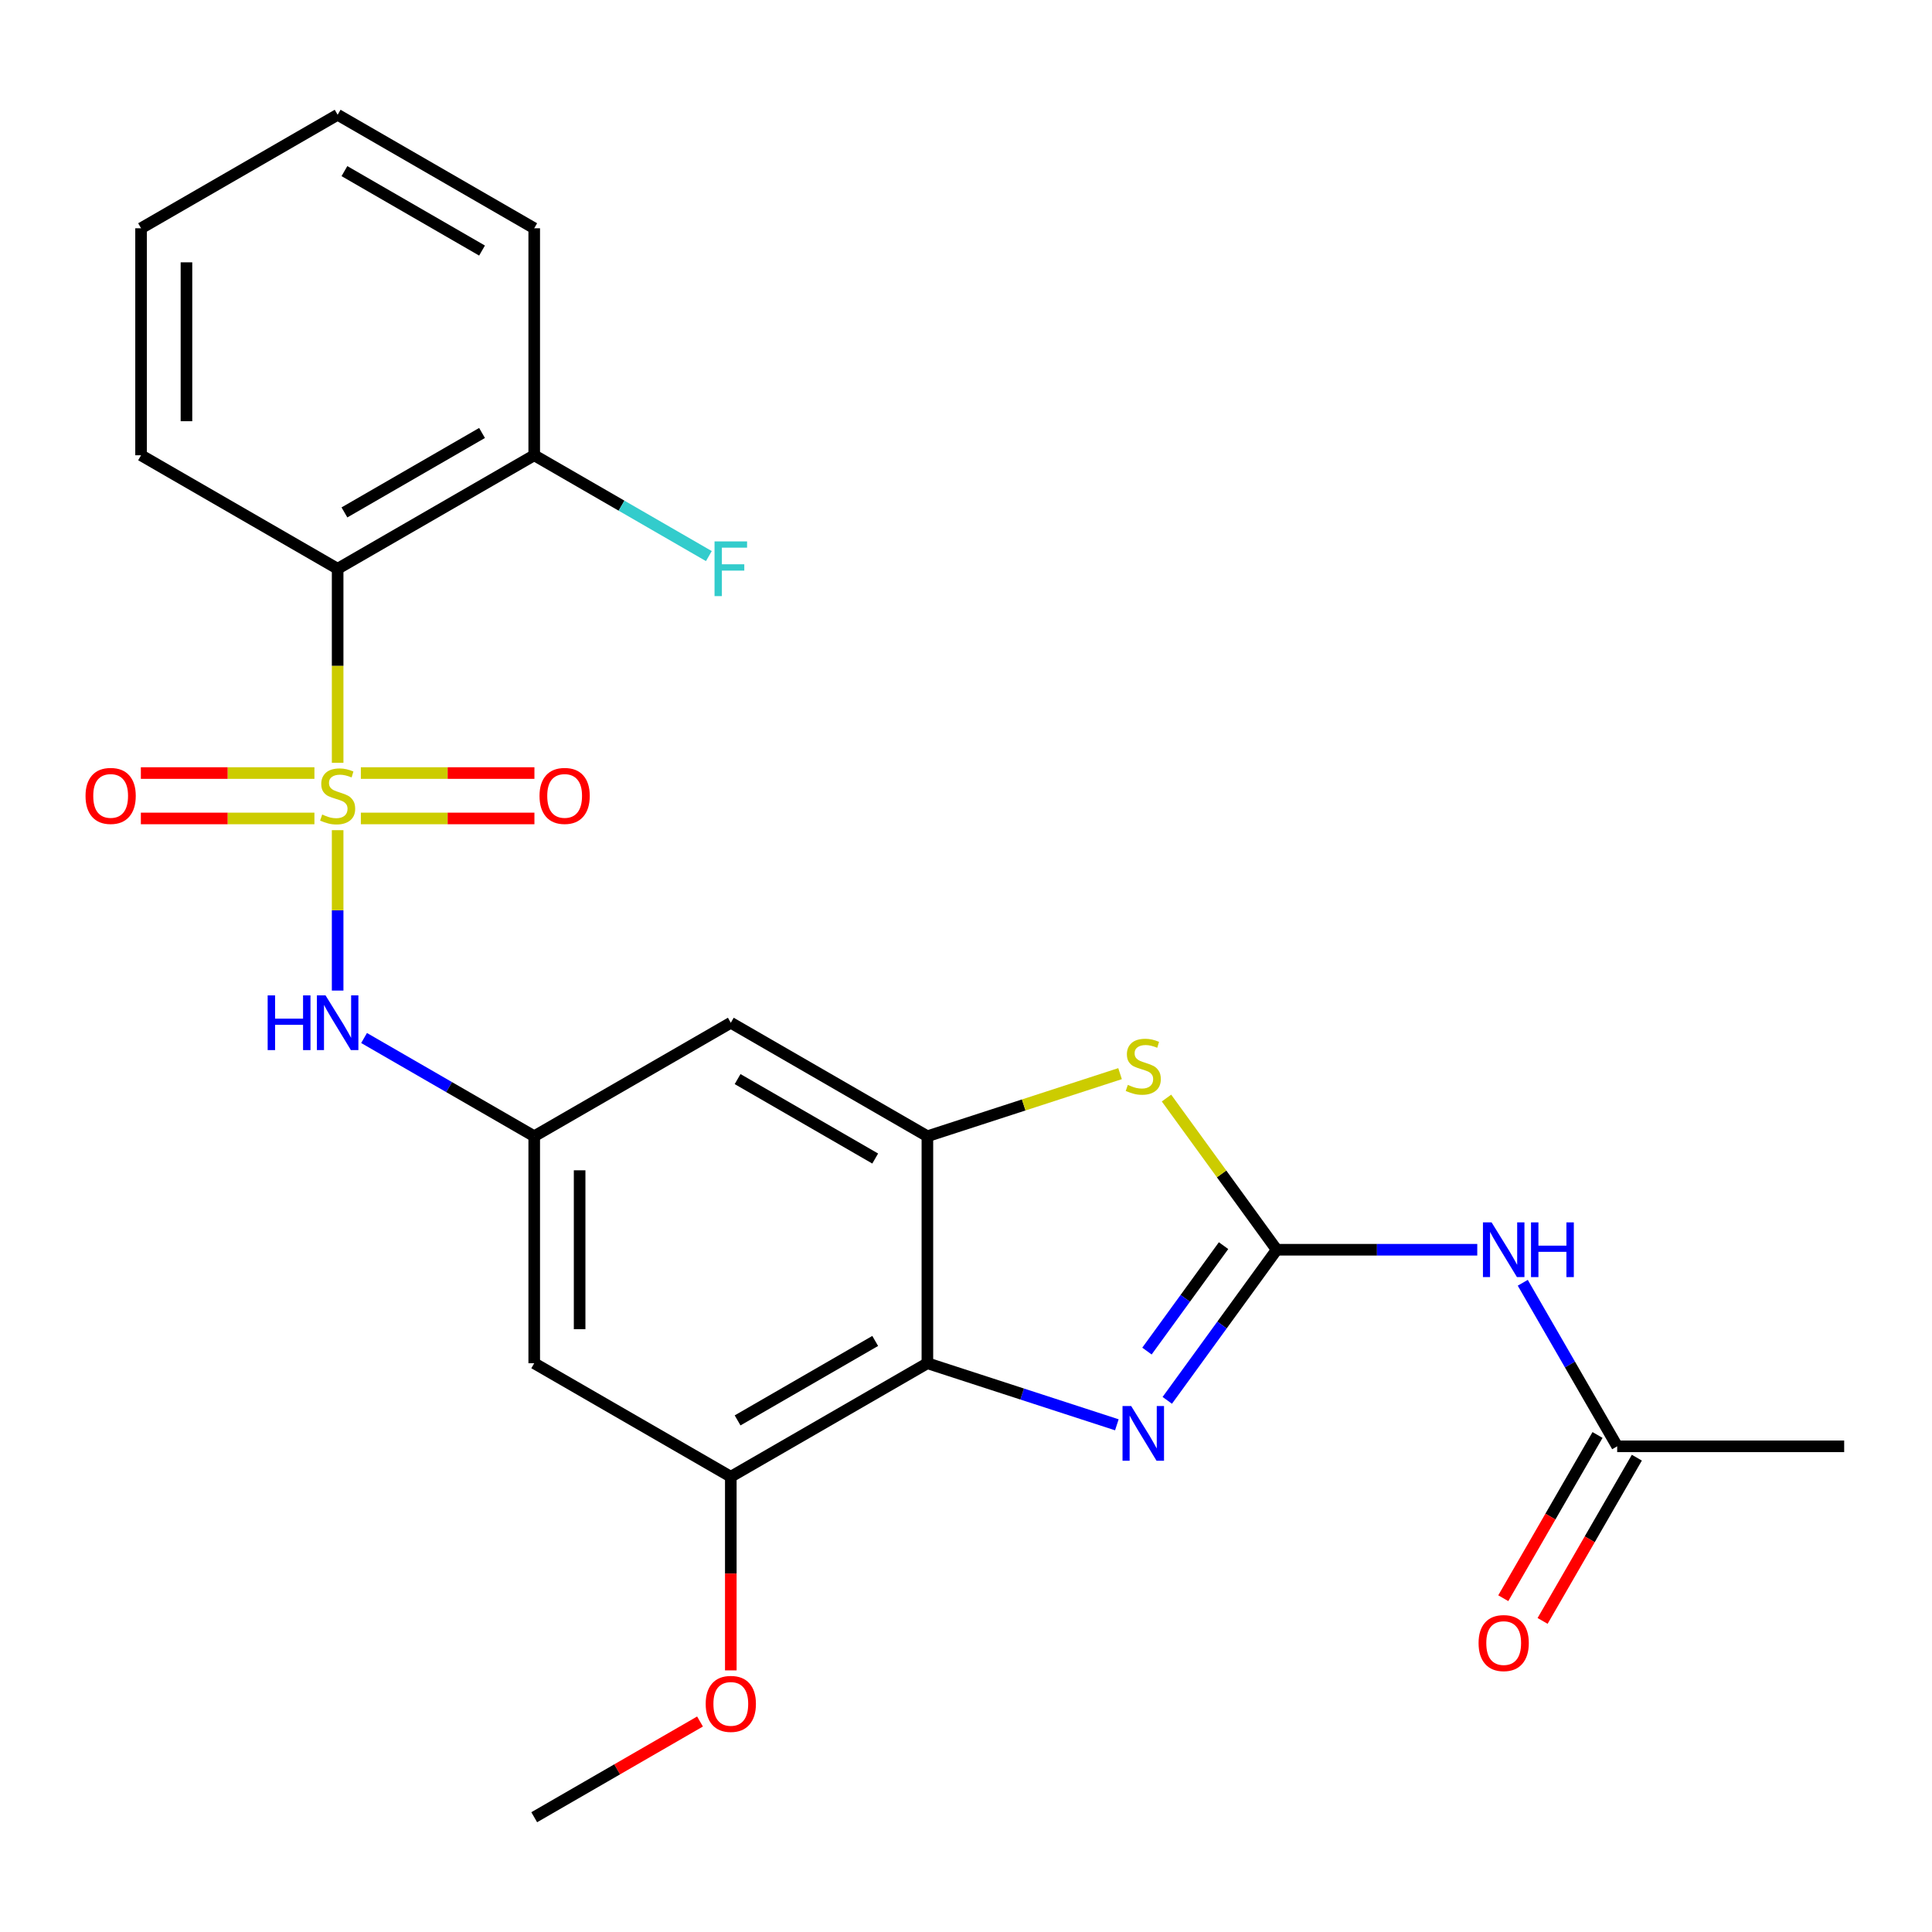 <?xml version='1.0' encoding='iso-8859-1'?>
<svg version='1.1' baseProfile='full'
              xmlns='http://www.w3.org/2000/svg'
                      xmlns:rdkit='http://www.rdkit.org/xml'
                      xmlns:xlink='http://www.w3.org/1999/xlink'
                  xml:space='preserve'
width='1000px' height='1000px' viewBox='0 0 1000 1000'>
<!-- END OF HEADER -->
<rect style='opacity:1.0;fill:#FFFFFF;stroke:none' width='1000' height='1000' x='0' y='0'> </rect>
<path class='bond-4' d='M 174.762,394.824 L 174.762,344.607' style='fill:none;fill-rule:evenodd;stroke:#CCCC00;stroke-width:6px;stroke-linecap:butt;stroke-linejoin:miter;stroke-opacity:1' />
<path class='bond-4' d='M 174.762,344.607 L 174.762,294.389' style='fill:none;fill-rule:evenodd;stroke:#000000;stroke-width:6px;stroke-linecap:butt;stroke-linejoin:miter;stroke-opacity:1' />
<path class='bond-7' d='M 174.762,429.698 L 174.762,471.21' style='fill:none;fill-rule:evenodd;stroke:#CCCC00;stroke-width:6px;stroke-linecap:butt;stroke-linejoin:miter;stroke-opacity:1' />
<path class='bond-7' d='M 174.762,471.21 L 174.762,512.721' style='fill:none;fill-rule:evenodd;stroke:#0000FF;stroke-width:6px;stroke-linecap:butt;stroke-linejoin:miter;stroke-opacity:1' />
<path class='bond-12' d='M 186.78,423.63 L 231.699,423.63' style='fill:none;fill-rule:evenodd;stroke:#CCCC00;stroke-width:6px;stroke-linecap:butt;stroke-linejoin:miter;stroke-opacity:1' />
<path class='bond-12' d='M 231.699,423.63 L 276.617,423.63' style='fill:none;fill-rule:evenodd;stroke:#FF0000;stroke-width:6px;stroke-linecap:butt;stroke-linejoin:miter;stroke-opacity:1' />
<path class='bond-12' d='M 186.78,400.132 L 231.699,400.132' style='fill:none;fill-rule:evenodd;stroke:#CCCC00;stroke-width:6px;stroke-linecap:butt;stroke-linejoin:miter;stroke-opacity:1' />
<path class='bond-12' d='M 231.699,400.132 L 276.617,400.132' style='fill:none;fill-rule:evenodd;stroke:#FF0000;stroke-width:6px;stroke-linecap:butt;stroke-linejoin:miter;stroke-opacity:1' />
<path class='bond-13' d='M 162.745,400.132 L 117.826,400.132' style='fill:none;fill-rule:evenodd;stroke:#CCCC00;stroke-width:6px;stroke-linecap:butt;stroke-linejoin:miter;stroke-opacity:1' />
<path class='bond-13' d='M 117.826,400.132 L 72.908,400.132' style='fill:none;fill-rule:evenodd;stroke:#FF0000;stroke-width:6px;stroke-linecap:butt;stroke-linejoin:miter;stroke-opacity:1' />
<path class='bond-13' d='M 162.745,423.63 L 117.826,423.63' style='fill:none;fill-rule:evenodd;stroke:#CCCC00;stroke-width:6px;stroke-linecap:butt;stroke-linejoin:miter;stroke-opacity:1' />
<path class='bond-13' d='M 117.826,423.63 L 72.908,423.63' style='fill:none;fill-rule:evenodd;stroke:#FF0000;stroke-width:6px;stroke-linecap:butt;stroke-linejoin:miter;stroke-opacity:1' />
<path class='bond-0' d='M 660.816,646.865 L 632.295,607.608' style='fill:none;fill-rule:evenodd;stroke:#000000;stroke-width:6px;stroke-linecap:butt;stroke-linejoin:miter;stroke-opacity:1' />
<path class='bond-0' d='M 632.295,607.608 L 603.774,568.352' style='fill:none;fill-rule:evenodd;stroke:#CCCC00;stroke-width:6px;stroke-linecap:butt;stroke-linejoin:miter;stroke-opacity:1' />
<path class='bond-6' d='M 660.816,646.865 L 712.723,646.865' style='fill:none;fill-rule:evenodd;stroke:#000000;stroke-width:6px;stroke-linecap:butt;stroke-linejoin:miter;stroke-opacity:1' />
<path class='bond-6' d='M 712.723,646.865 L 764.631,646.865' style='fill:none;fill-rule:evenodd;stroke:#0000FF;stroke-width:6px;stroke-linecap:butt;stroke-linejoin:miter;stroke-opacity:1' />
<path class='bond-27' d='M 660.816,646.865 L 632.497,685.842' style='fill:none;fill-rule:evenodd;stroke:#000000;stroke-width:6px;stroke-linecap:butt;stroke-linejoin:miter;stroke-opacity:1' />
<path class='bond-27' d='M 632.497,685.842 L 604.178,724.82' style='fill:none;fill-rule:evenodd;stroke:#0000FF;stroke-width:6px;stroke-linecap:butt;stroke-linejoin:miter;stroke-opacity:1' />
<path class='bond-27' d='M 633.31,644.746 L 613.487,672.03' style='fill:none;fill-rule:evenodd;stroke:#000000;stroke-width:6px;stroke-linecap:butt;stroke-linejoin:miter;stroke-opacity:1' />
<path class='bond-27' d='M 613.487,672.03 L 593.663,699.315' style='fill:none;fill-rule:evenodd;stroke:#0000FF;stroke-width:6px;stroke-linecap:butt;stroke-linejoin:miter;stroke-opacity:1' />
<path class='bond-1' d='M 578.079,737.473 L 529.047,721.542' style='fill:none;fill-rule:evenodd;stroke:#0000FF;stroke-width:6px;stroke-linecap:butt;stroke-linejoin:miter;stroke-opacity:1' />
<path class='bond-1' d='M 529.047,721.542 L 480.015,705.611' style='fill:none;fill-rule:evenodd;stroke:#000000;stroke-width:6px;stroke-linecap:butt;stroke-linejoin:miter;stroke-opacity:1' />
<path class='bond-2' d='M 480.015,705.611 L 378.264,764.356' style='fill:none;fill-rule:evenodd;stroke:#000000;stroke-width:6px;stroke-linecap:butt;stroke-linejoin:miter;stroke-opacity:1' />
<path class='bond-2' d='M 453.003,694.072 L 381.778,735.194' style='fill:none;fill-rule:evenodd;stroke:#000000;stroke-width:6px;stroke-linecap:butt;stroke-linejoin:miter;stroke-opacity:1' />
<path class='bond-25' d='M 480.015,705.611 L 480.015,588.119' style='fill:none;fill-rule:evenodd;stroke:#000000;stroke-width:6px;stroke-linecap:butt;stroke-linejoin:miter;stroke-opacity:1' />
<path class='bond-3' d='M 480.015,588.119 L 378.264,529.373' style='fill:none;fill-rule:evenodd;stroke:#000000;stroke-width:6px;stroke-linecap:butt;stroke-linejoin:miter;stroke-opacity:1' />
<path class='bond-3' d='M 453.003,599.657 L 381.778,558.535' style='fill:none;fill-rule:evenodd;stroke:#000000;stroke-width:6px;stroke-linecap:butt;stroke-linejoin:miter;stroke-opacity:1' />
<path class='bond-5' d='M 480.015,588.119 L 529.877,571.918' style='fill:none;fill-rule:evenodd;stroke:#000000;stroke-width:6px;stroke-linecap:butt;stroke-linejoin:miter;stroke-opacity:1' />
<path class='bond-5' d='M 529.877,571.918 L 579.739,555.717' style='fill:none;fill-rule:evenodd;stroke:#CCCC00;stroke-width:6px;stroke-linecap:butt;stroke-linejoin:miter;stroke-opacity:1' />
<path class='bond-15' d='M 174.762,294.389 L 276.513,235.644' style='fill:none;fill-rule:evenodd;stroke:#000000;stroke-width:6px;stroke-linecap:butt;stroke-linejoin:miter;stroke-opacity:1' />
<path class='bond-15' d='M 178.276,265.227 L 249.502,224.105' style='fill:none;fill-rule:evenodd;stroke:#000000;stroke-width:6px;stroke-linecap:butt;stroke-linejoin:miter;stroke-opacity:1' />
<path class='bond-19' d='M 174.762,294.389 L 73.012,235.644' style='fill:none;fill-rule:evenodd;stroke:#000000;stroke-width:6px;stroke-linecap:butt;stroke-linejoin:miter;stroke-opacity:1' />
<path class='bond-14' d='M 788.179,663.962 L 812.616,706.289' style='fill:none;fill-rule:evenodd;stroke:#0000FF;stroke-width:6px;stroke-linecap:butt;stroke-linejoin:miter;stroke-opacity:1' />
<path class='bond-14' d='M 812.616,706.289 L 837.054,748.615' style='fill:none;fill-rule:evenodd;stroke:#000000;stroke-width:6px;stroke-linecap:butt;stroke-linejoin:miter;stroke-opacity:1' />
<path class='bond-9' d='M 188.44,537.27 L 232.477,562.694' style='fill:none;fill-rule:evenodd;stroke:#0000FF;stroke-width:6px;stroke-linecap:butt;stroke-linejoin:miter;stroke-opacity:1' />
<path class='bond-9' d='M 232.477,562.694 L 276.513,588.119' style='fill:none;fill-rule:evenodd;stroke:#000000;stroke-width:6px;stroke-linecap:butt;stroke-linejoin:miter;stroke-opacity:1' />
<path class='bond-8' d='M 378.264,764.356 L 276.513,705.611' style='fill:none;fill-rule:evenodd;stroke:#000000;stroke-width:6px;stroke-linecap:butt;stroke-linejoin:miter;stroke-opacity:1' />
<path class='bond-17' d='M 378.264,764.356 L 378.264,814.474' style='fill:none;fill-rule:evenodd;stroke:#000000;stroke-width:6px;stroke-linecap:butt;stroke-linejoin:miter;stroke-opacity:1' />
<path class='bond-17' d='M 378.264,814.474 L 378.264,864.591' style='fill:none;fill-rule:evenodd;stroke:#FF0000;stroke-width:6px;stroke-linecap:butt;stroke-linejoin:miter;stroke-opacity:1' />
<path class='bond-10' d='M 276.513,588.119 L 378.264,529.373' style='fill:none;fill-rule:evenodd;stroke:#000000;stroke-width:6px;stroke-linecap:butt;stroke-linejoin:miter;stroke-opacity:1' />
<path class='bond-11' d='M 276.513,588.119 L 276.513,705.611' style='fill:none;fill-rule:evenodd;stroke:#000000;stroke-width:6px;stroke-linecap:butt;stroke-linejoin:miter;stroke-opacity:1' />
<path class='bond-11' d='M 300.012,605.743 L 300.012,687.987' style='fill:none;fill-rule:evenodd;stroke:#000000;stroke-width:6px;stroke-linecap:butt;stroke-linejoin:miter;stroke-opacity:1' />
<path class='bond-16' d='M 826.879,742.741 L 802.487,784.988' style='fill:none;fill-rule:evenodd;stroke:#000000;stroke-width:6px;stroke-linecap:butt;stroke-linejoin:miter;stroke-opacity:1' />
<path class='bond-16' d='M 802.487,784.988 L 778.096,827.234' style='fill:none;fill-rule:evenodd;stroke:#FF0000;stroke-width:6px;stroke-linecap:butt;stroke-linejoin:miter;stroke-opacity:1' />
<path class='bond-16' d='M 847.229,754.49 L 822.838,796.737' style='fill:none;fill-rule:evenodd;stroke:#000000;stroke-width:6px;stroke-linecap:butt;stroke-linejoin:miter;stroke-opacity:1' />
<path class='bond-16' d='M 822.838,796.737 L 798.446,838.984' style='fill:none;fill-rule:evenodd;stroke:#FF0000;stroke-width:6px;stroke-linecap:butt;stroke-linejoin:miter;stroke-opacity:1' />
<path class='bond-20' d='M 837.054,748.615 L 954.545,748.615' style='fill:none;fill-rule:evenodd;stroke:#000000;stroke-width:6px;stroke-linecap:butt;stroke-linejoin:miter;stroke-opacity:1' />
<path class='bond-18' d='M 276.513,235.644 L 321.71,261.738' style='fill:none;fill-rule:evenodd;stroke:#000000;stroke-width:6px;stroke-linecap:butt;stroke-linejoin:miter;stroke-opacity:1' />
<path class='bond-18' d='M 321.71,261.738 L 366.907,287.832' style='fill:none;fill-rule:evenodd;stroke:#33CCCC;stroke-width:6px;stroke-linecap:butt;stroke-linejoin:miter;stroke-opacity:1' />
<path class='bond-21' d='M 276.513,235.644 L 276.513,118.152' style='fill:none;fill-rule:evenodd;stroke:#000000;stroke-width:6px;stroke-linecap:butt;stroke-linejoin:miter;stroke-opacity:1' />
<path class='bond-22' d='M 362.327,891.05 L 319.42,915.822' style='fill:none;fill-rule:evenodd;stroke:#FF0000;stroke-width:6px;stroke-linecap:butt;stroke-linejoin:miter;stroke-opacity:1' />
<path class='bond-22' d='M 319.42,915.822 L 276.513,940.594' style='fill:none;fill-rule:evenodd;stroke:#000000;stroke-width:6px;stroke-linecap:butt;stroke-linejoin:miter;stroke-opacity:1' />
<path class='bond-23' d='M 73.012,235.644 L 73.012,118.152' style='fill:none;fill-rule:evenodd;stroke:#000000;stroke-width:6px;stroke-linecap:butt;stroke-linejoin:miter;stroke-opacity:1' />
<path class='bond-23' d='M 96.51,218.02 L 96.51,135.776' style='fill:none;fill-rule:evenodd;stroke:#000000;stroke-width:6px;stroke-linecap:butt;stroke-linejoin:miter;stroke-opacity:1' />
<path class='bond-26' d='M 276.513,118.152 L 174.762,59.406' style='fill:none;fill-rule:evenodd;stroke:#000000;stroke-width:6px;stroke-linecap:butt;stroke-linejoin:miter;stroke-opacity:1' />
<path class='bond-26' d='M 249.502,129.69 L 178.276,88.568' style='fill:none;fill-rule:evenodd;stroke:#000000;stroke-width:6px;stroke-linecap:butt;stroke-linejoin:miter;stroke-opacity:1' />
<path class='bond-24' d='M 73.012,118.152 L 174.762,59.406' style='fill:none;fill-rule:evenodd;stroke:#000000;stroke-width:6px;stroke-linecap:butt;stroke-linejoin:miter;stroke-opacity:1' />
<path  class='atom-0' d='M 166.762 421.601
Q 167.082 421.721, 168.402 422.281
Q 169.722 422.841, 171.162 423.201
Q 172.642 423.521, 174.082 423.521
Q 176.762 423.521, 178.322 422.241
Q 179.882 420.921, 179.882 418.641
Q 179.882 417.081, 179.082 416.121
Q 178.322 415.161, 177.122 414.641
Q 175.922 414.121, 173.922 413.521
Q 171.402 412.761, 169.882 412.041
Q 168.402 411.321, 167.322 409.801
Q 166.282 408.281, 166.282 405.721
Q 166.282 402.161, 168.682 399.961
Q 171.122 397.761, 175.922 397.761
Q 179.202 397.761, 182.922 399.321
L 182.002 402.401
Q 178.602 401.001, 176.042 401.001
Q 173.282 401.001, 171.762 402.161
Q 170.242 403.281, 170.282 405.241
Q 170.282 406.761, 171.042 407.681
Q 171.842 408.601, 172.962 409.121
Q 174.122 409.641, 176.042 410.241
Q 178.602 411.041, 180.122 411.841
Q 181.642 412.641, 182.722 414.281
Q 183.842 415.881, 183.842 418.641
Q 183.842 422.561, 181.202 424.681
Q 178.602 426.761, 174.242 426.761
Q 171.722 426.761, 169.802 426.201
Q 167.922 425.681, 165.682 424.761
L 166.762 421.601
' fill='#CCCC00'/>
<path  class='atom-2' d='M 585.496 727.757
L 594.776 742.757
Q 595.696 744.237, 597.176 746.917
Q 598.656 749.597, 598.736 749.757
L 598.736 727.757
L 602.496 727.757
L 602.496 756.077
L 598.616 756.077
L 588.656 739.677
Q 587.496 737.757, 586.256 735.557
Q 585.056 733.357, 584.696 732.677
L 584.696 756.077
L 581.016 756.077
L 581.016 727.757
L 585.496 727.757
' fill='#0000FF'/>
<path  class='atom-6' d='M 583.756 561.532
Q 584.076 561.652, 585.396 562.212
Q 586.716 562.772, 588.156 563.132
Q 589.636 563.452, 591.076 563.452
Q 593.756 563.452, 595.316 562.172
Q 596.876 560.852, 596.876 558.572
Q 596.876 557.012, 596.076 556.052
Q 595.316 555.092, 594.116 554.572
Q 592.916 554.052, 590.916 553.452
Q 588.396 552.692, 586.876 551.972
Q 585.396 551.252, 584.316 549.732
Q 583.276 548.212, 583.276 545.652
Q 583.276 542.092, 585.676 539.892
Q 588.116 537.692, 592.916 537.692
Q 596.196 537.692, 599.916 539.252
L 598.996 542.332
Q 595.596 540.932, 593.036 540.932
Q 590.276 540.932, 588.756 542.092
Q 587.236 543.212, 587.276 545.172
Q 587.276 546.692, 588.036 547.612
Q 588.836 548.532, 589.956 549.052
Q 591.116 549.572, 593.036 550.172
Q 595.596 550.972, 597.116 551.772
Q 598.636 552.572, 599.716 554.212
Q 600.836 555.812, 600.836 558.572
Q 600.836 562.492, 598.196 564.612
Q 595.596 566.692, 591.236 566.692
Q 588.716 566.692, 586.796 566.132
Q 584.916 565.612, 582.676 564.692
L 583.756 561.532
' fill='#CCCC00'/>
<path  class='atom-7' d='M 772.048 632.705
L 781.328 647.705
Q 782.248 649.185, 783.728 651.865
Q 785.208 654.545, 785.288 654.705
L 785.288 632.705
L 789.048 632.705
L 789.048 661.025
L 785.168 661.025
L 775.208 644.625
Q 774.048 642.705, 772.808 640.505
Q 771.608 638.305, 771.248 637.625
L 771.248 661.025
L 767.568 661.025
L 767.568 632.705
L 772.048 632.705
' fill='#0000FF'/>
<path  class='atom-7' d='M 792.448 632.705
L 796.288 632.705
L 796.288 644.745
L 810.768 644.745
L 810.768 632.705
L 814.608 632.705
L 814.608 661.025
L 810.768 661.025
L 810.768 647.945
L 796.288 647.945
L 796.288 661.025
L 792.448 661.025
L 792.448 632.705
' fill='#0000FF'/>
<path  class='atom-8' d='M 138.542 515.213
L 142.382 515.213
L 142.382 527.253
L 156.862 527.253
L 156.862 515.213
L 160.702 515.213
L 160.702 543.533
L 156.862 543.533
L 156.862 530.453
L 142.382 530.453
L 142.382 543.533
L 138.542 543.533
L 138.542 515.213
' fill='#0000FF'/>
<path  class='atom-8' d='M 168.502 515.213
L 177.782 530.213
Q 178.702 531.693, 180.182 534.373
Q 181.662 537.053, 181.742 537.213
L 181.742 515.213
L 185.502 515.213
L 185.502 543.533
L 181.622 543.533
L 171.662 527.133
Q 170.502 525.213, 169.262 523.013
Q 168.062 520.813, 167.702 520.133
L 167.702 543.533
L 164.022 543.533
L 164.022 515.213
L 168.502 515.213
' fill='#0000FF'/>
<path  class='atom-13' d='M 279.254 411.961
Q 279.254 405.161, 282.614 401.361
Q 285.974 397.561, 292.254 397.561
Q 298.534 397.561, 301.894 401.361
Q 305.254 405.161, 305.254 411.961
Q 305.254 418.841, 301.854 422.761
Q 298.454 426.641, 292.254 426.641
Q 286.014 426.641, 282.614 422.761
Q 279.254 418.881, 279.254 411.961
M 292.254 423.441
Q 296.574 423.441, 298.894 420.561
Q 301.254 417.641, 301.254 411.961
Q 301.254 406.401, 298.894 403.601
Q 296.574 400.761, 292.254 400.761
Q 287.934 400.761, 285.574 403.561
Q 283.254 406.361, 283.254 411.961
Q 283.254 417.681, 285.574 420.561
Q 287.934 423.441, 292.254 423.441
' fill='#FF0000'/>
<path  class='atom-14' d='M 44.271 411.961
Q 44.271 405.161, 47.631 401.361
Q 50.991 397.561, 57.271 397.561
Q 63.551 397.561, 66.911 401.361
Q 70.271 405.161, 70.271 411.961
Q 70.271 418.841, 66.871 422.761
Q 63.471 426.641, 57.271 426.641
Q 51.031 426.641, 47.631 422.761
Q 44.271 418.881, 44.271 411.961
M 57.271 423.441
Q 61.591 423.441, 63.911 420.561
Q 66.271 417.641, 66.271 411.961
Q 66.271 406.401, 63.911 403.601
Q 61.591 400.761, 57.271 400.761
Q 52.951 400.761, 50.591 403.561
Q 48.271 406.361, 48.271 411.961
Q 48.271 417.681, 50.591 420.561
Q 52.951 423.441, 57.271 423.441
' fill='#FF0000'/>
<path  class='atom-17' d='M 765.308 850.446
Q 765.308 843.646, 768.668 839.846
Q 772.028 836.046, 778.308 836.046
Q 784.588 836.046, 787.948 839.846
Q 791.308 843.646, 791.308 850.446
Q 791.308 857.326, 787.908 861.246
Q 784.508 865.126, 778.308 865.126
Q 772.068 865.126, 768.668 861.246
Q 765.308 857.366, 765.308 850.446
M 778.308 861.926
Q 782.628 861.926, 784.948 859.046
Q 787.308 856.126, 787.308 850.446
Q 787.308 844.886, 784.948 842.086
Q 782.628 839.246, 778.308 839.246
Q 773.988 839.246, 771.628 842.046
Q 769.308 844.846, 769.308 850.446
Q 769.308 856.166, 771.628 859.046
Q 773.988 861.926, 778.308 861.926
' fill='#FF0000'/>
<path  class='atom-18' d='M 365.264 881.928
Q 365.264 875.128, 368.624 871.328
Q 371.984 867.528, 378.264 867.528
Q 384.544 867.528, 387.904 871.328
Q 391.264 875.128, 391.264 881.928
Q 391.264 888.808, 387.864 892.728
Q 384.464 896.608, 378.264 896.608
Q 372.024 896.608, 368.624 892.728
Q 365.264 888.848, 365.264 881.928
M 378.264 893.408
Q 382.584 893.408, 384.904 890.528
Q 387.264 887.608, 387.264 881.928
Q 387.264 876.368, 384.904 873.568
Q 382.584 870.728, 378.264 870.728
Q 373.944 870.728, 371.584 873.528
Q 369.264 876.328, 369.264 881.928
Q 369.264 887.648, 371.584 890.528
Q 373.944 893.408, 378.264 893.408
' fill='#FF0000'/>
<path  class='atom-19' d='M 369.844 280.229
L 386.684 280.229
L 386.684 283.469
L 373.644 283.469
L 373.644 292.069
L 385.244 292.069
L 385.244 295.349
L 373.644 295.349
L 373.644 308.549
L 369.844 308.549
L 369.844 280.229
' fill='#33CCCC'/>
</svg>
